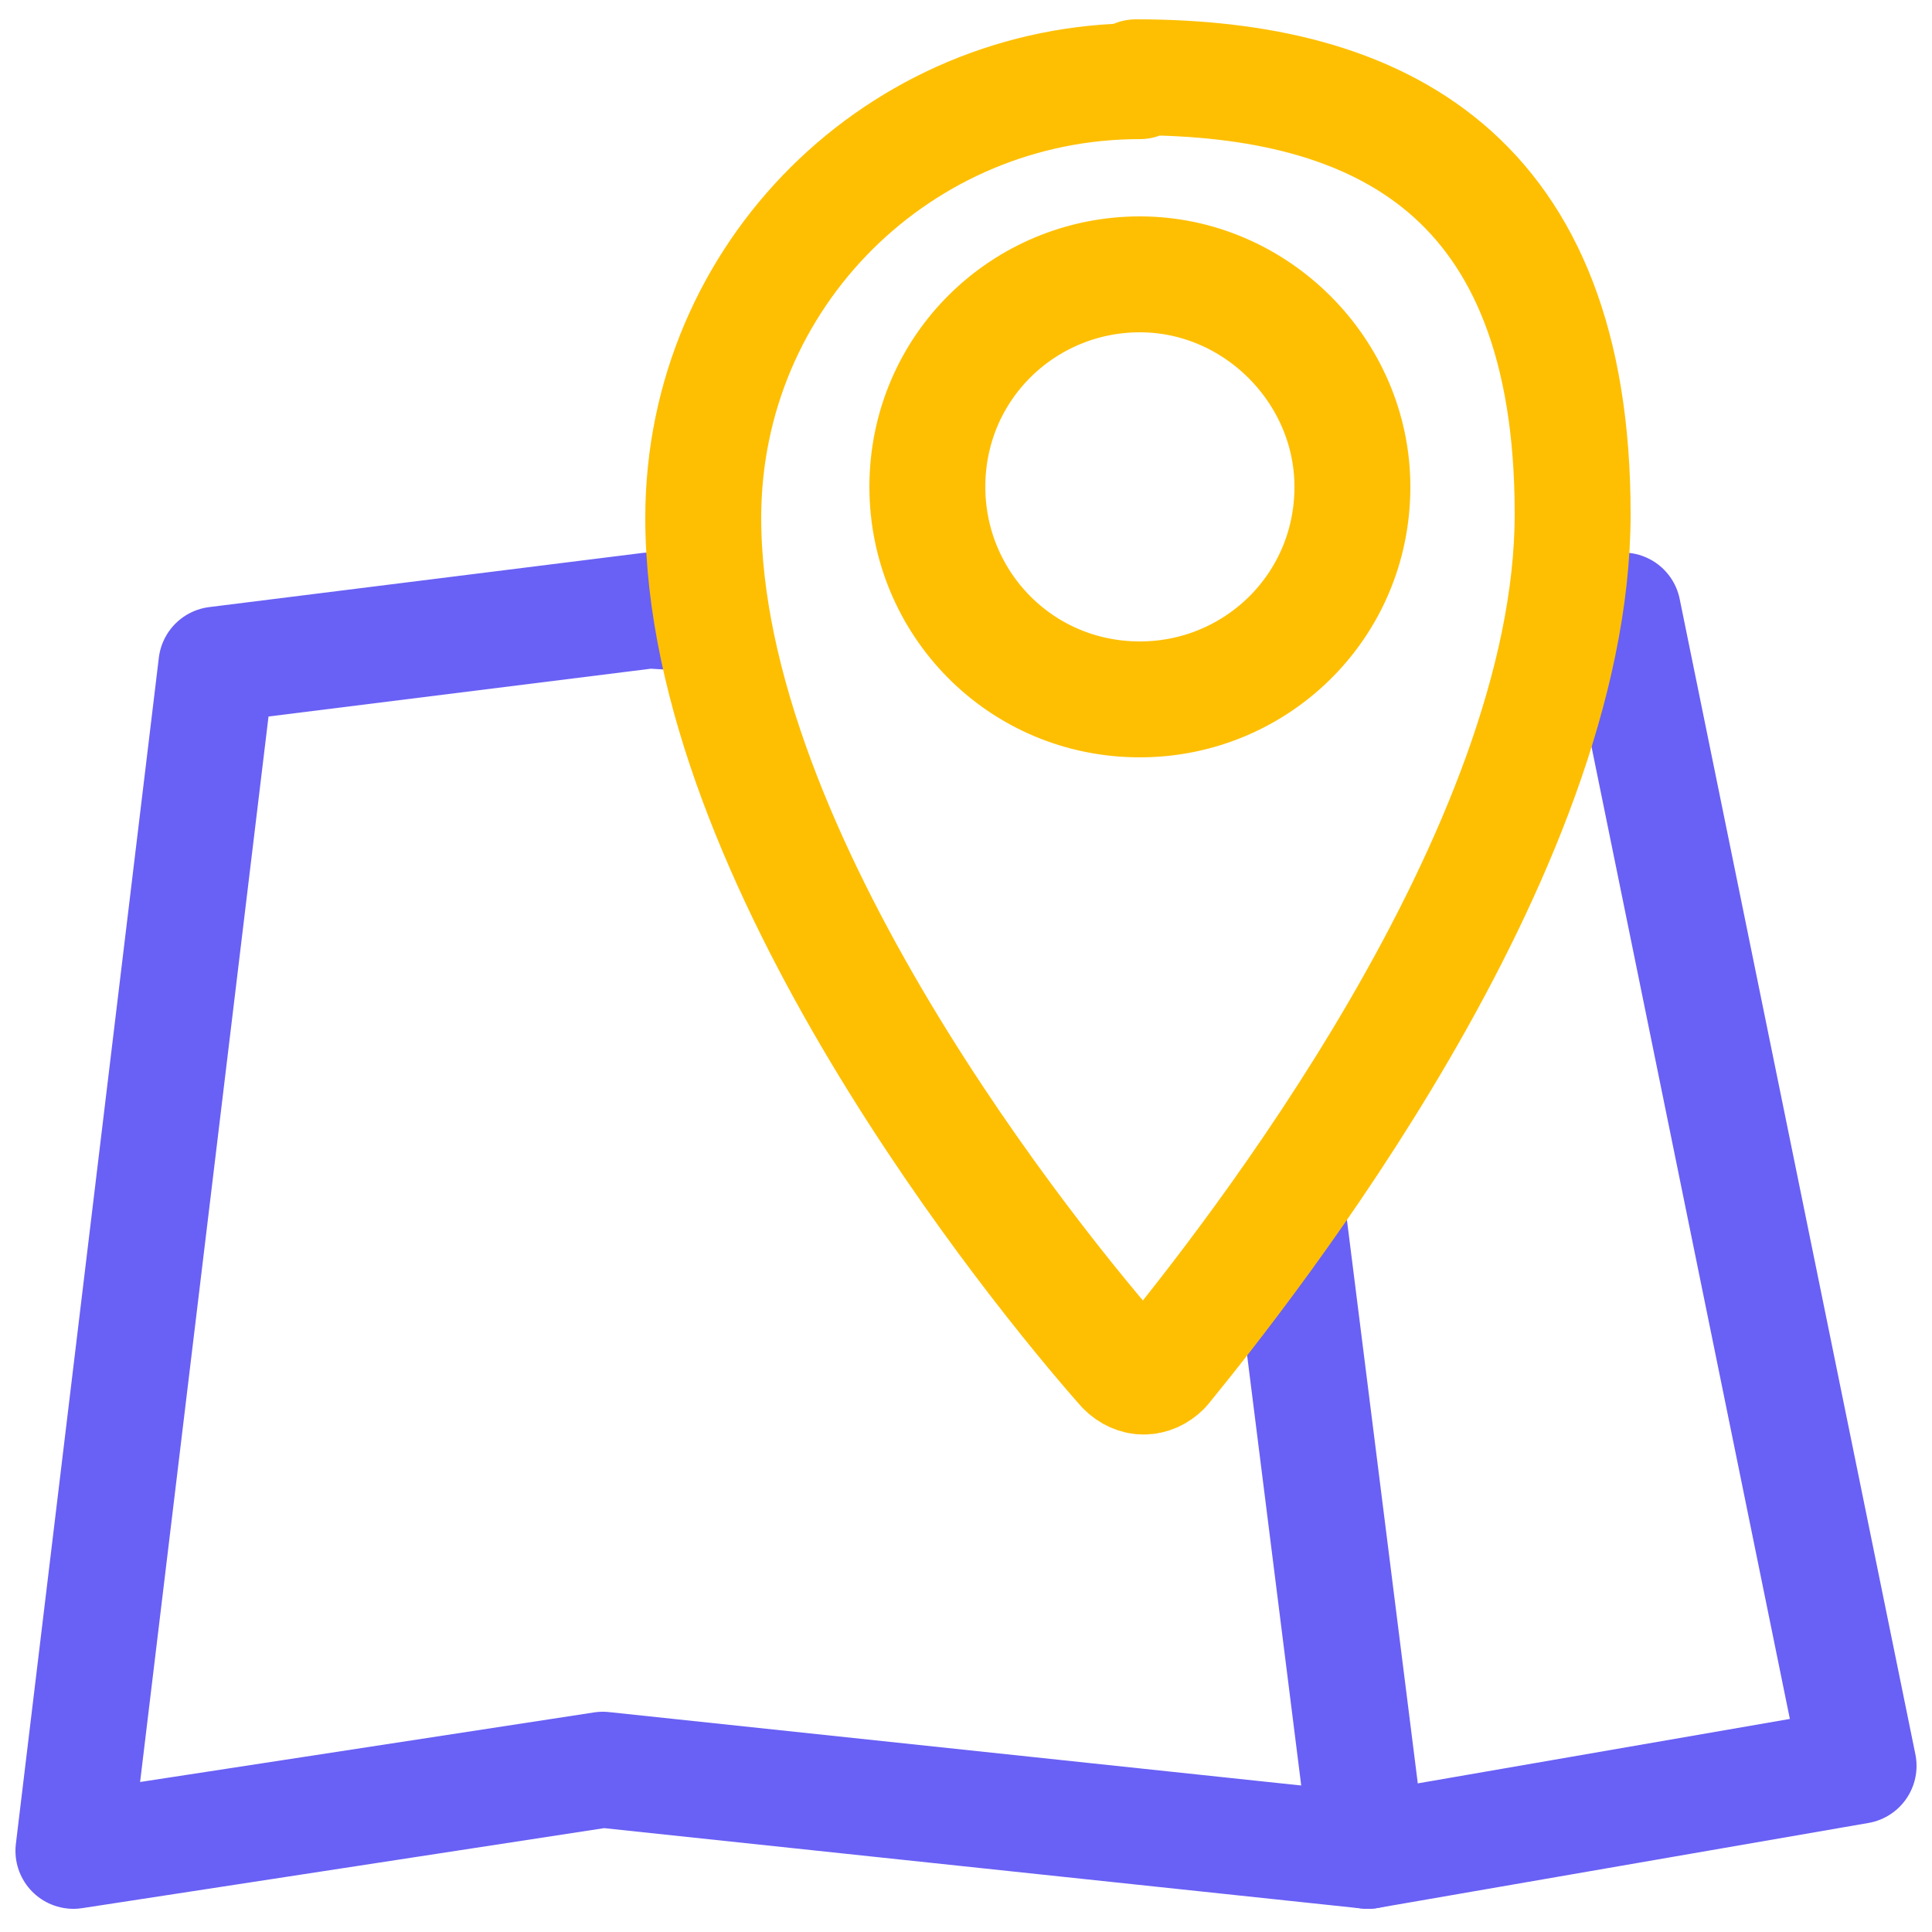 <svg xmlns="http://www.w3.org/2000/svg" id="Layer_1" width="50" height="50" viewBox="0 0 50 50"><defs><style>.cls-1{stroke:#febf03;}.cls-1,.cls-2{fill:none;stroke-linecap:round;stroke-linejoin:round;stroke-width:3px;}.cls-2{stroke:#6960f5;}</style></defs><polyline class="cls-2" points="40.5 15.9 42 15.8 48.1 45.7 35.4 47.9 15.6 45.8 1.9 47.9 5.6 17.2 16.8 15.8 18.4 15.9"></polyline><line class="cls-2" x1="35.4" y1="47.9" x2="33.3" y2="31.2"></line><path class="cls-1" d="m29.5,2.1c-6.2,0-11.3,5-11.3,11.3,0,8.8,8.6,19.4,10.9,22,.3.3.7.3,1,0h0c2.2-2.7,10.6-13.3,10.6-22.1s-5-11.3-11.3-11.3Zm0,16c-3.1,0-5.5-2.5-5.5-5.5,0-3.1,2.5-5.5,5.5-5.5s5.5,2.5,5.5,5.5h0c0,3.1-2.5,5.5-5.5,5.5h0Z"></path></svg>